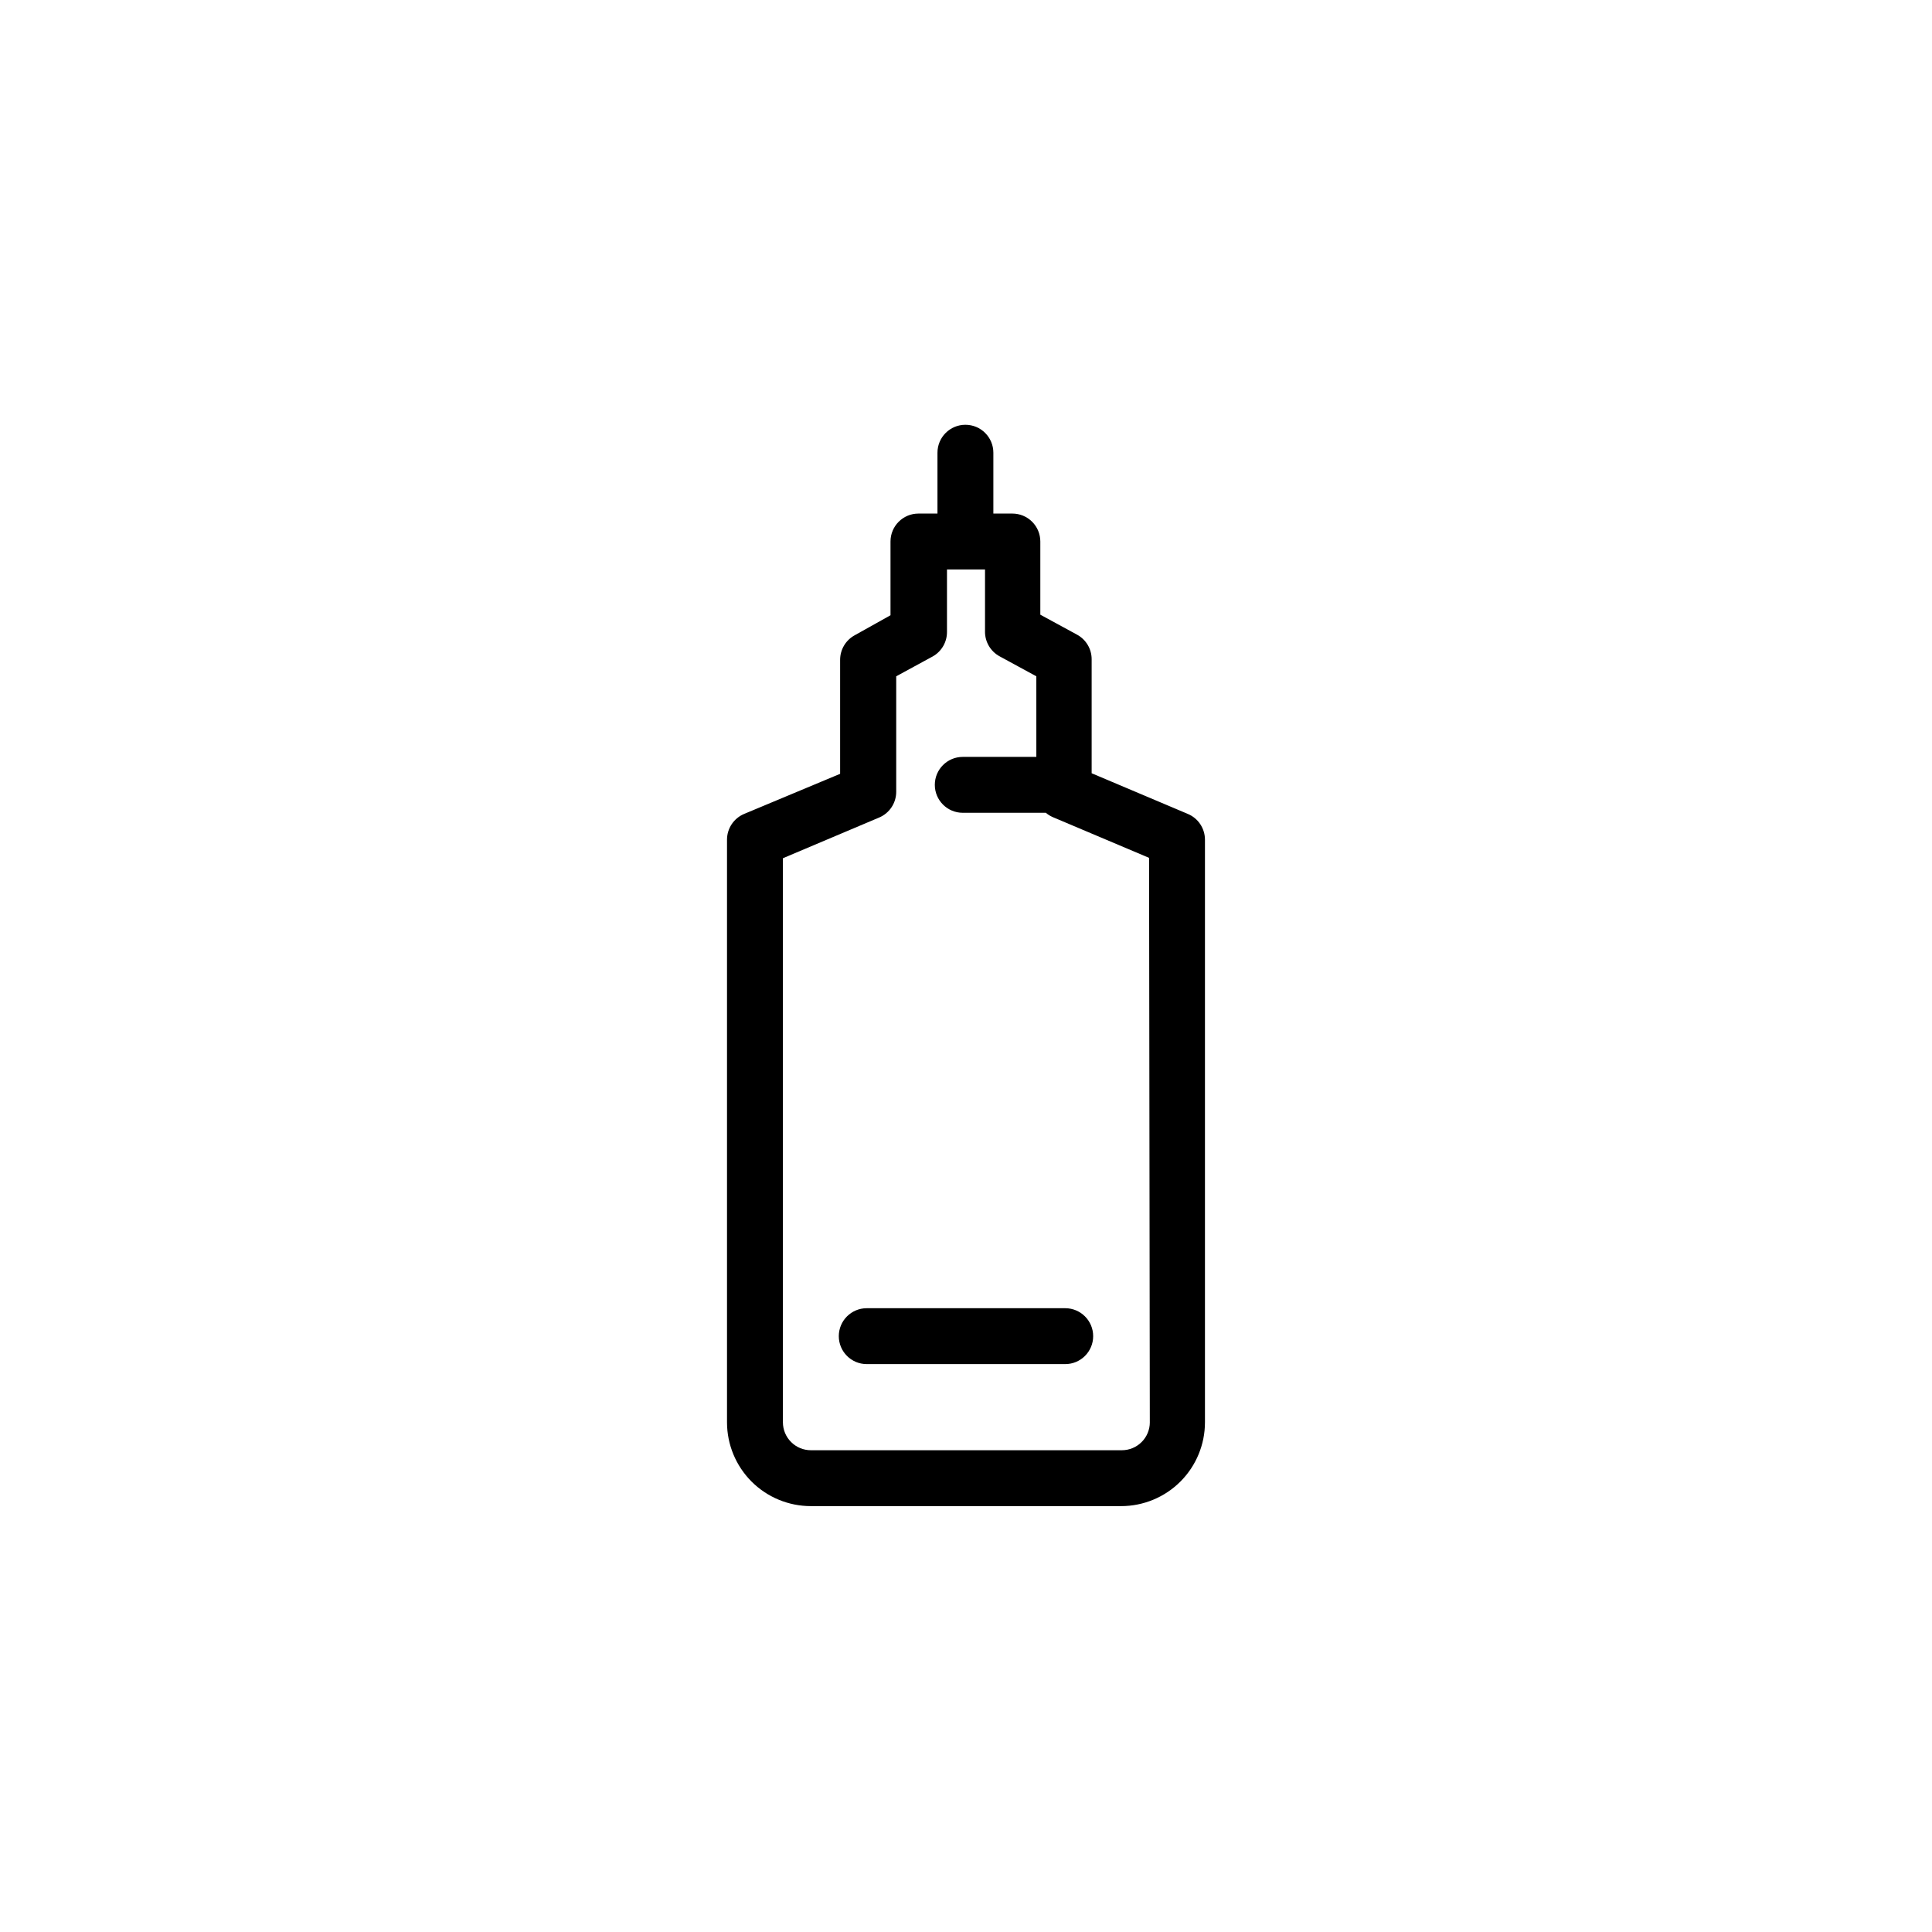 <?xml version="1.0" encoding="UTF-8"?>
<!-- Uploaded to: SVG Repo, www.svgrepo.com, Generator: SVG Repo Mixer Tools -->
<svg fill="#000000" width="800px" height="800px" version="1.1" viewBox="144 144 512 512" xmlns="http://www.w3.org/2000/svg">
 <path d="m458.79 359.7-25.492-10.781v-30.23c-0.004-2.715-1.492-5.207-3.879-6.5l-9.723-5.289v-19.398c0-1.961-0.781-3.848-2.172-5.234-1.387-1.391-3.273-2.168-5.234-2.168h-5.039v-16.125c0-4.09-3.316-7.406-7.406-7.406s-7.406 3.316-7.406 7.406v16.125h-5.039c-4.09 0-7.406 3.312-7.406 7.402v19.547l-9.469 5.293c-2.387 1.293-3.875 3.785-3.883 6.5v30.23l-25.441 10.629c-2.738 1.152-4.523 3.828-4.535 6.801v154.42c0 5.891 2.344 11.543 6.508 15.711 4.168 4.164 9.82 6.504 15.711 6.504h82.223c5.891 0 11.543-2.34 15.711-6.504 4.168-4.168 6.508-9.82 6.508-15.711v-154.37c0.008-2.992-1.777-5.695-4.535-6.852zm-10.078 161.22h0.004c0 1.965-0.781 3.848-2.172 5.234-1.387 1.391-3.273 2.172-5.234 2.172h-82.426c-1.965 0-3.848-0.781-5.234-2.172-1.391-1.387-2.172-3.269-2.172-5.234v-149.48l25.492-10.781c2.742-1.152 4.527-3.832 4.535-6.805v-30.629l9.723-5.289c2.328-1.332 3.754-3.82 3.731-6.5v-16.527h10.078v16.523l-0.004 0.004c0.008 2.711 1.496 5.207 3.879 6.5l9.723 5.289 0.004 21.359h-19.5c-4.09 0-7.406 3.316-7.406 7.406s3.316 7.406 7.406 7.406h22.02c0.559 0.477 1.188 0.867 1.863 1.16l25.492 10.781zm-75.016-30.23h52.598c4.09 0 7.406 3.316 7.406 7.406s-3.316 7.406-7.406 7.406h-52.598c-4.09 0-7.406-3.316-7.406-7.406s3.316-7.406 7.406-7.406z"/>
</svg>